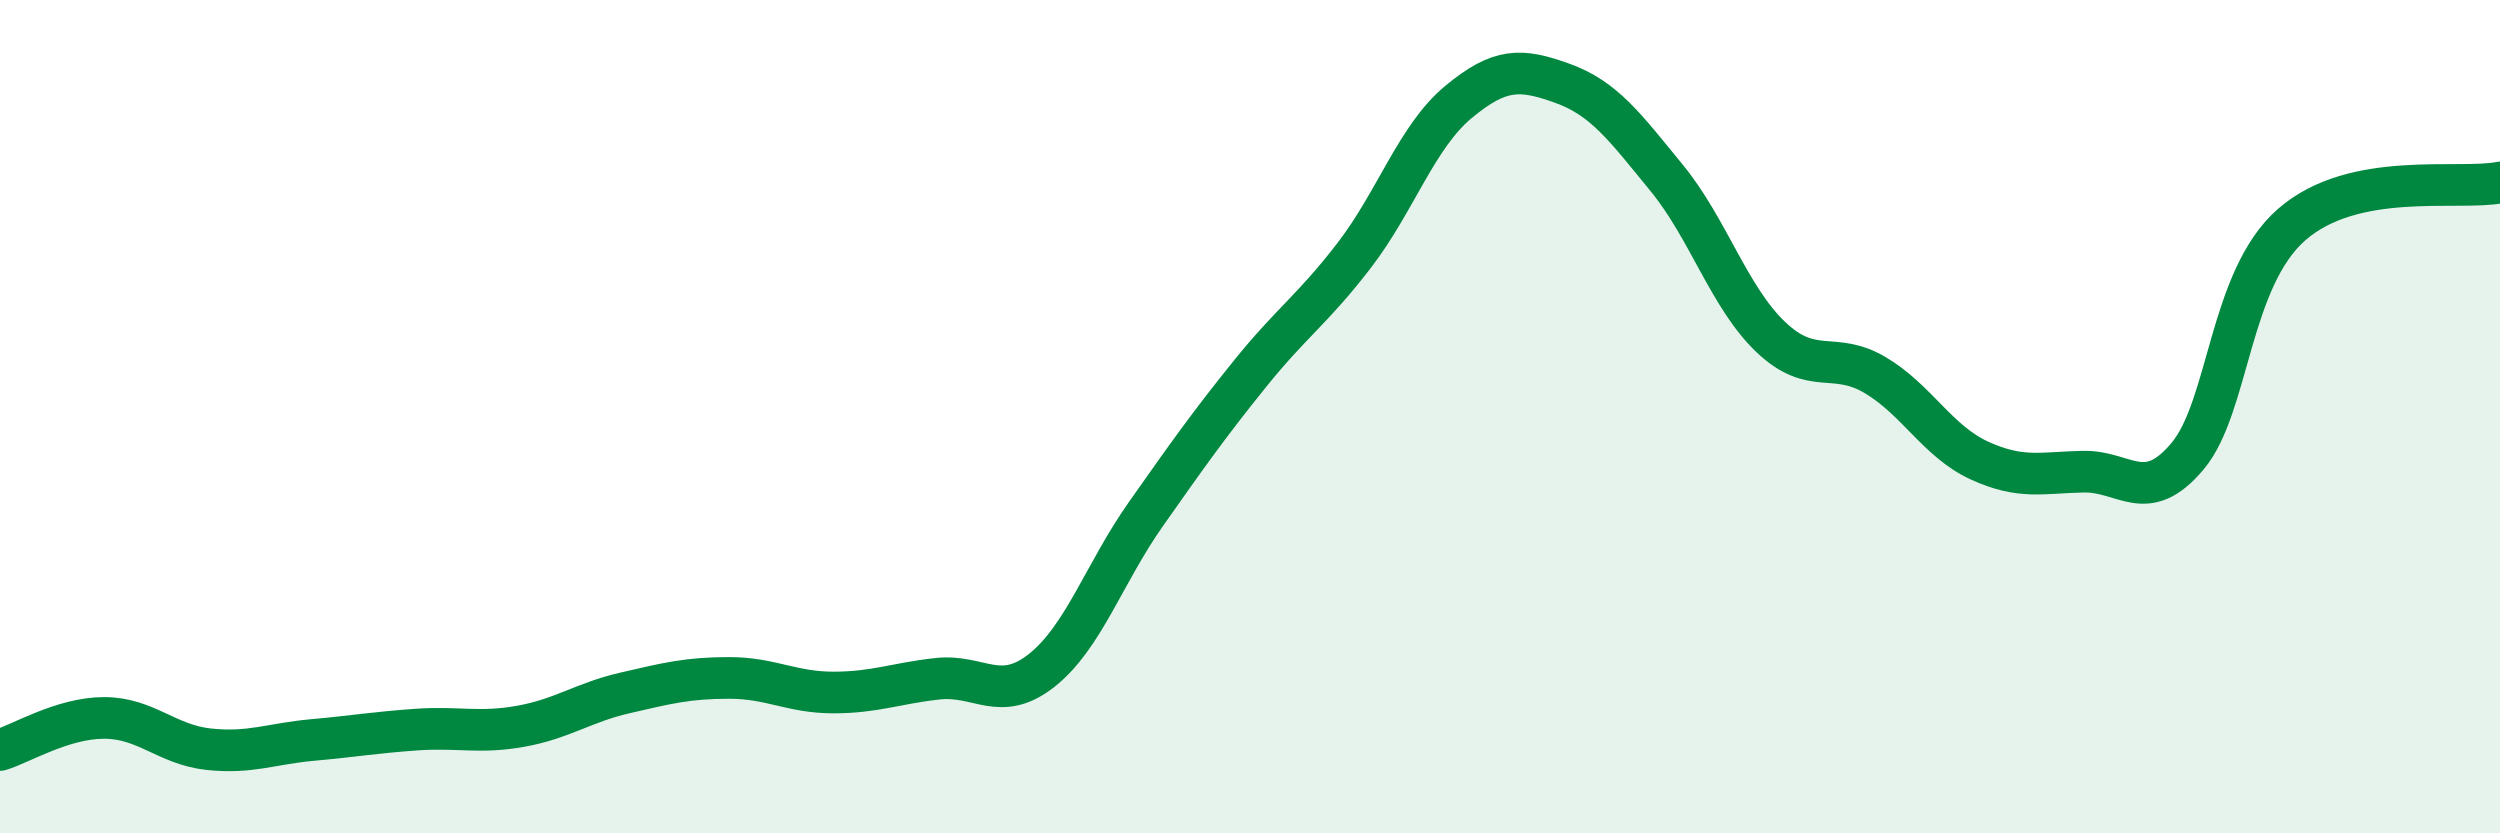 
    <svg width="60" height="20" viewBox="0 0 60 20" xmlns="http://www.w3.org/2000/svg">
      <path
        d="M 0,18 C 0.5,17.85 1.5,17.23 2.5,17.23 C 3.5,17.23 4,17.87 5,17.98 C 6,18.09 6.5,17.85 7.5,17.76 C 8.5,17.67 9,17.58 10,17.51 C 11,17.44 11.5,17.61 12.5,17.43 C 13.5,17.25 14,16.86 15,16.63 C 16,16.4 16.5,16.27 17.5,16.27 C 18.5,16.27 19,16.62 20,16.62 C 21,16.62 21.5,16.4 22.5,16.29 C 23.5,16.18 24,16.88 25,16.09 C 26,15.3 26.5,13.76 27.5,12.34 C 28.5,10.92 29,10.21 30,8.97 C 31,7.73 31.5,7.43 32.5,6.13 C 33.5,4.83 34,3.28 35,2.45 C 36,1.62 36.5,1.64 37.5,2 C 38.5,2.36 39,3.05 40,4.27 C 41,5.49 41.5,7.14 42.5,8.09 C 43.5,9.04 44,8.41 45,9 C 46,9.59 46.5,10.59 47.5,11.05 C 48.5,11.51 49,11.34 50,11.32 C 51,11.3 51.5,12.14 52.5,10.95 C 53.5,9.76 53.5,6.7 55,5.39 C 56.5,4.08 59,4.58 60,4.38L60 20L0 20Z"
        fill="#008740"
        opacity="0.1"
        stroke-linecap="round"
        stroke-linejoin="round"
      />
      <path
        d="M 0,18 C 0.5,17.85 1.5,17.23 2.5,17.23 C 3.5,17.23 4,17.87 5,17.98 C 6,18.09 6.5,17.85 7.5,17.76 C 8.5,17.67 9,17.58 10,17.51 C 11,17.44 11.5,17.61 12.5,17.43 C 13.5,17.25 14,16.86 15,16.63 C 16,16.4 16.5,16.27 17.5,16.27 C 18.5,16.27 19,16.62 20,16.62 C 21,16.62 21.5,16.4 22.5,16.29 C 23.5,16.18 24,16.88 25,16.09 C 26,15.3 26.5,13.76 27.5,12.34 C 28.5,10.92 29,10.21 30,8.97 C 31,7.73 31.5,7.43 32.5,6.13 C 33.5,4.83 34,3.28 35,2.45 C 36,1.62 36.5,1.64 37.5,2 C 38.5,2.36 39,3.05 40,4.27 C 41,5.49 41.5,7.14 42.5,8.09 C 43.5,9.04 44,8.41 45,9 C 46,9.59 46.5,10.59 47.5,11.05 C 48.5,11.51 49,11.34 50,11.32 C 51,11.3 51.5,12.14 52.5,10.95 C 53.5,9.76 53.5,6.7 55,5.39 C 56.5,4.08 59,4.58 60,4.38"
        stroke="#008740"
        stroke-width="1"
        fill="none"
        stroke-linecap="round"
        stroke-linejoin="round"
      />
    </svg>
  